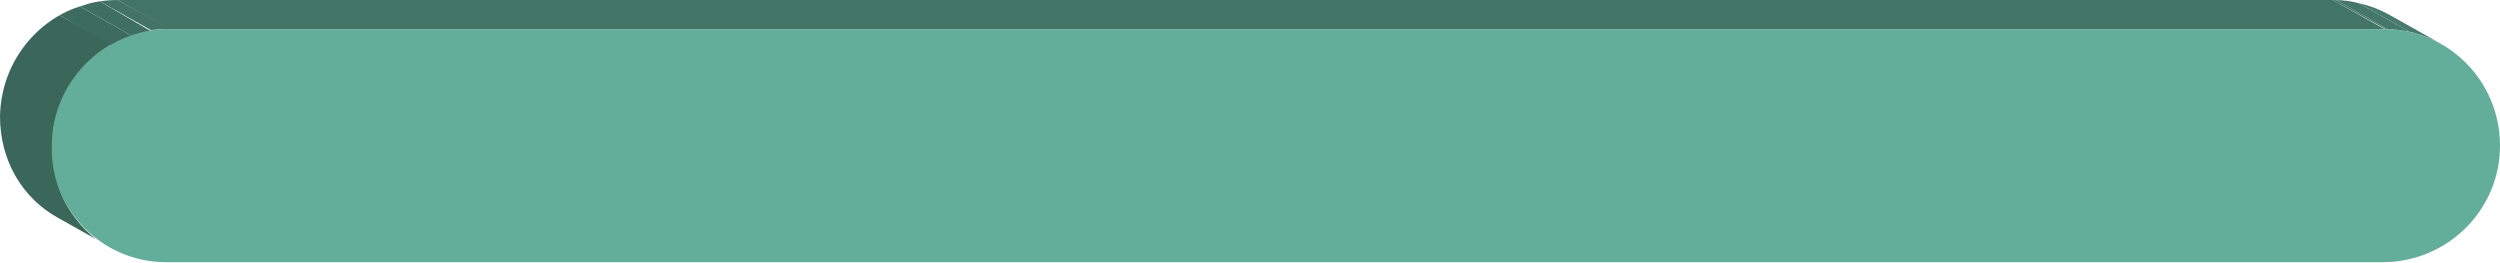 <?xml version="1.0" encoding="utf-8"?>
<!-- Generator: Adobe Illustrator 28.0.0, SVG Export Plug-In . SVG Version: 6.00 Build 0)  -->
<svg version="1.1" id="Layer_1" xmlns="http://www.w3.org/2000/svg" xmlns:xlink="http://www.w3.org/1999/xlink" x="0px" y="0px"
	 viewBox="0 0 231.7 24.4" enable-background="new 0 0 231.7 24.4" xml:space="preserve">
<g>
	<g>
		<g enable-background="new    ">
			<g enable-background="new    ">
				<defs>
					<path id="SVGID_00000101793110271846469560000016467821601093196206_" enable-background="new    " d="M221.5,1.4l4.8,2.7
						c-1.6-0.9-3.4-1.4-5.3-1.4L216.2,0C218.2,0,220,0.5,221.5,1.4z"/>
				</defs>
				<clipPath id="SVGID_00000035520732359613979350000017391577192467168139_">
					<use xlink:href="#SVGID_00000101793110271846469560000016467821601093196206_"  overflow="visible"/>
				</clipPath>
				<g clip-path="url(#SVGID_00000035520732359613979350000017391577192467168139_)" enable-background="new    ">
					<path fill="#467B6D" d="M221.5,1.4l4.8,2.7c-0.9-0.5-1.9-0.9-2.9-1.1l-4.8-2.7C219.6,0.5,220.6,0.9,221.5,1.4"/>
					<path fill="#447769" d="M218.6,0.3l4.8,2.7c-0.7-0.2-1.4-0.2-2.1-0.3L216.5,0C217.2,0,217.9,0.1,218.6,0.3"/>
					<path fill="#427366" d="M216.5,0l4.8,2.7c-0.1,0-0.1,0-0.2,0L216.2,0C216.3,0,216.4,0,216.5,0"/>
				</g>
			</g>
			<g>
				<polygon fill="#437567" points="216.2,0 221,2.7 15.6,2.7 10.9,0 				"/>
			</g>
			<g>
				<path fill="#63AE9A" d="M15.6,2.7l205.4,0c5.9,0,10.7,4.8,10.7,10.8s-4.9,10.8-10.9,10.8H15.4c-5.9,0-10.7-4.8-10.7-10.8
					S9.7,2.7,15.6,2.7z"/>
			</g>
			<g enable-background="new    ">
				<defs>
					<path id="SVGID_00000103949414833323833160000017926834886872045228_" enable-background="new    " d="M10.1,23l-4.8-2.7
						C2.1,18.4,0,14.9,0,10.8C0.1,4.8,4.9,0,10.9,0l4.8,2.7C9.7,2.7,4.8,7.6,4.8,13.5C4.7,17.6,6.9,21.1,10.1,23z"/>
				</defs>
				<clipPath id="SVGID_00000021097441906297628710000015269530374244574338_">
					<use xlink:href="#SVGID_00000103949414833323833160000017926834886872045228_"  overflow="visible"/>
				</clipPath>
				<g clip-path="url(#SVGID_00000021097441906297628710000015269530374244574338_)" enable-background="new    ">
					<path fill="#427366" d="M10.9,0l4.8,2.7c-0.6,0-1.1,0-1.7,0.1L9.2,0.1C9.7,0,10.3,0,10.9,0"/>
					<path fill="#3F6F62" d="M9.2,0.1L14,2.9c-0.6,0.1-1.2,0.2-1.8,0.4L7.4,0.6C8,0.4,8.6,0.2,9.2,0.1"/>
					<path fill="#3D6B5F" d="M7.4,0.6l4.8,2.7c-0.7,0.2-1.3,0.5-1.9,0.9L5.5,1.4C6.1,1.1,6.7,0.8,7.4,0.6"/>
					<path fill="#3B675B" d="M5.5,1.4l4.8,2.7C7,6,4.8,9.5,4.8,13.5c0,4,2.1,7.6,5.4,9.4l-4.8-2.7C2.1,18.4,0,14.9,0,10.8
						C0,6.8,2.2,3.3,5.5,1.4"/>
				</g>
			</g>
		</g>
	</g>
</g>
</svg>
